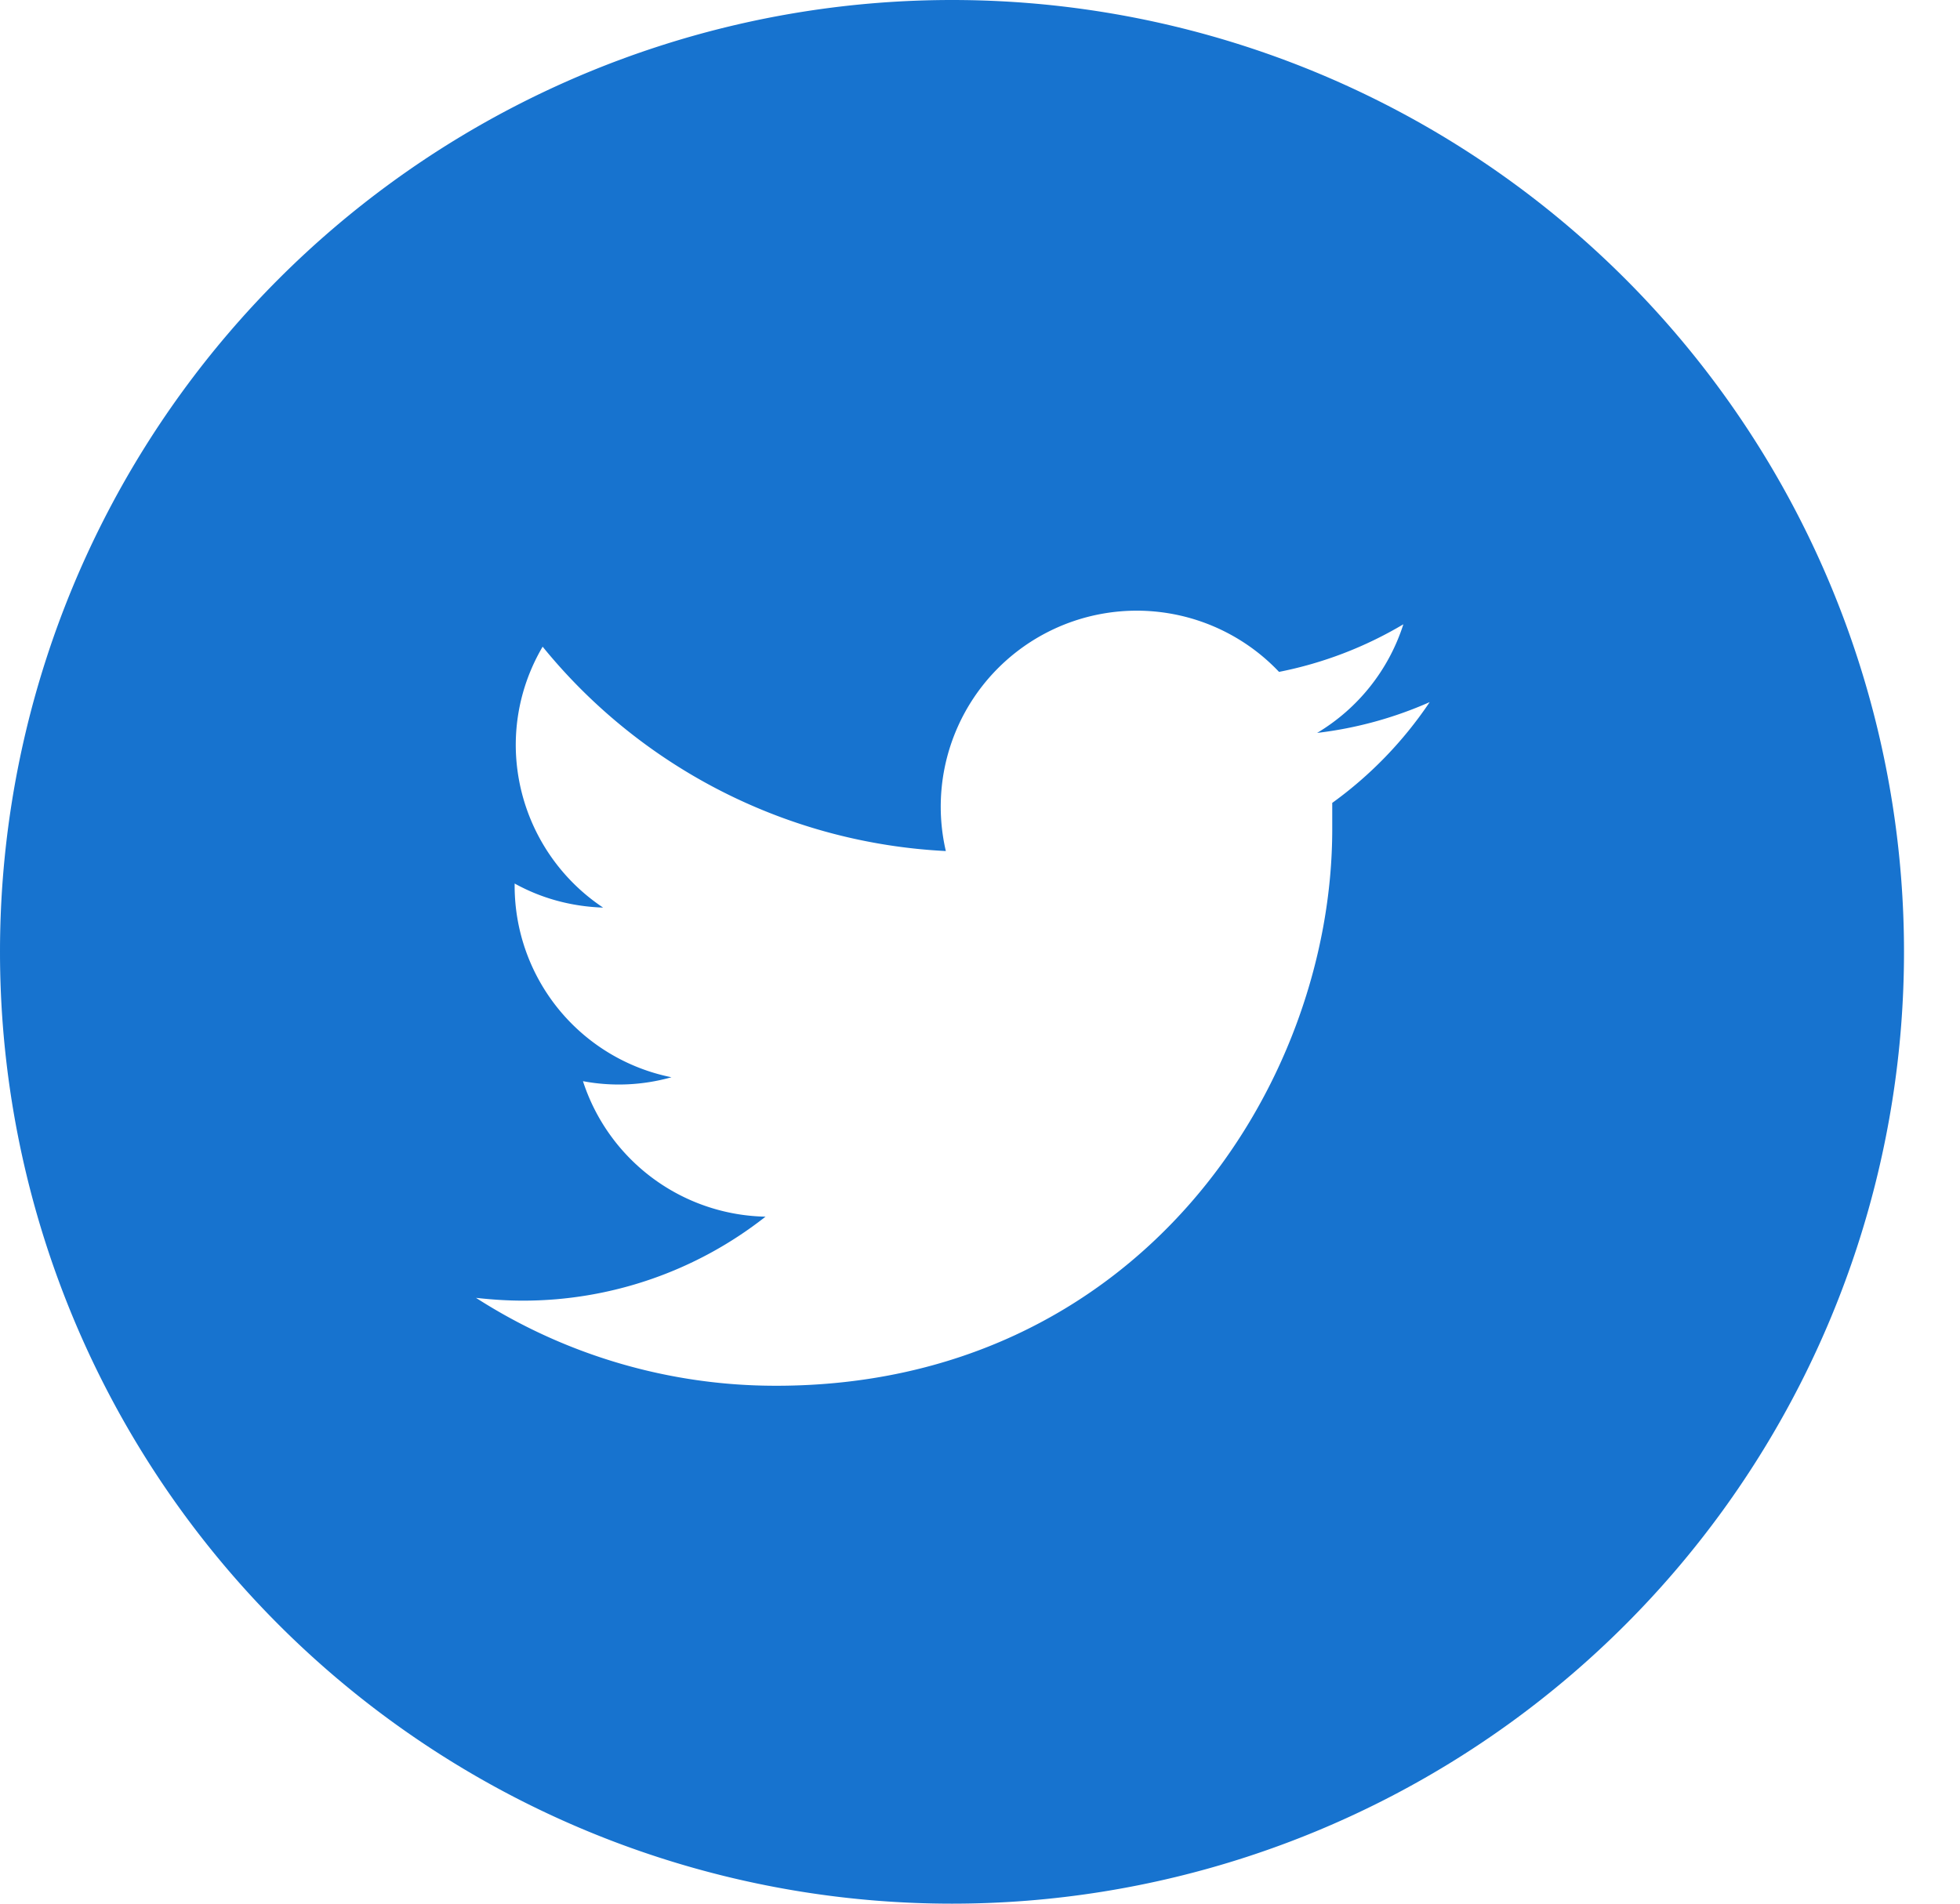 <svg xmlns="http://www.w3.org/2000/svg" viewBox="0 0 35 34" aria-hidden="true"><path fill="#1773cf" d="M17 0a17 17 0 100 34 17 17 0 000-34zm6.79 14.36v.45c0 4.62-3.5 9.94-9.93 9.94a9.89 9.89 0 01-5.36-1.57c.27.03.55.05.84.05a7 7 0 004.33-1.5 3.5 3.5 0 01-3.26-2.42 3.46 3.46 0 001.58-.07 3.49 3.49 0 01-2.8-3.42v-.04c.47.26 1 .41 1.58.43a3.5 3.5 0 01-1.56-2.9c0-.65.18-1.25.48-1.76a9.92 9.92 0 007.2 3.65 3.5 3.5 0 015.95-3.2 6.99 6.99 0 002.22-.85 3.5 3.5 0 01-1.54 1.94 6.99 6.99 0 002.01-.55 7.1 7.1 0 01-1.74 1.8z"/></svg>
